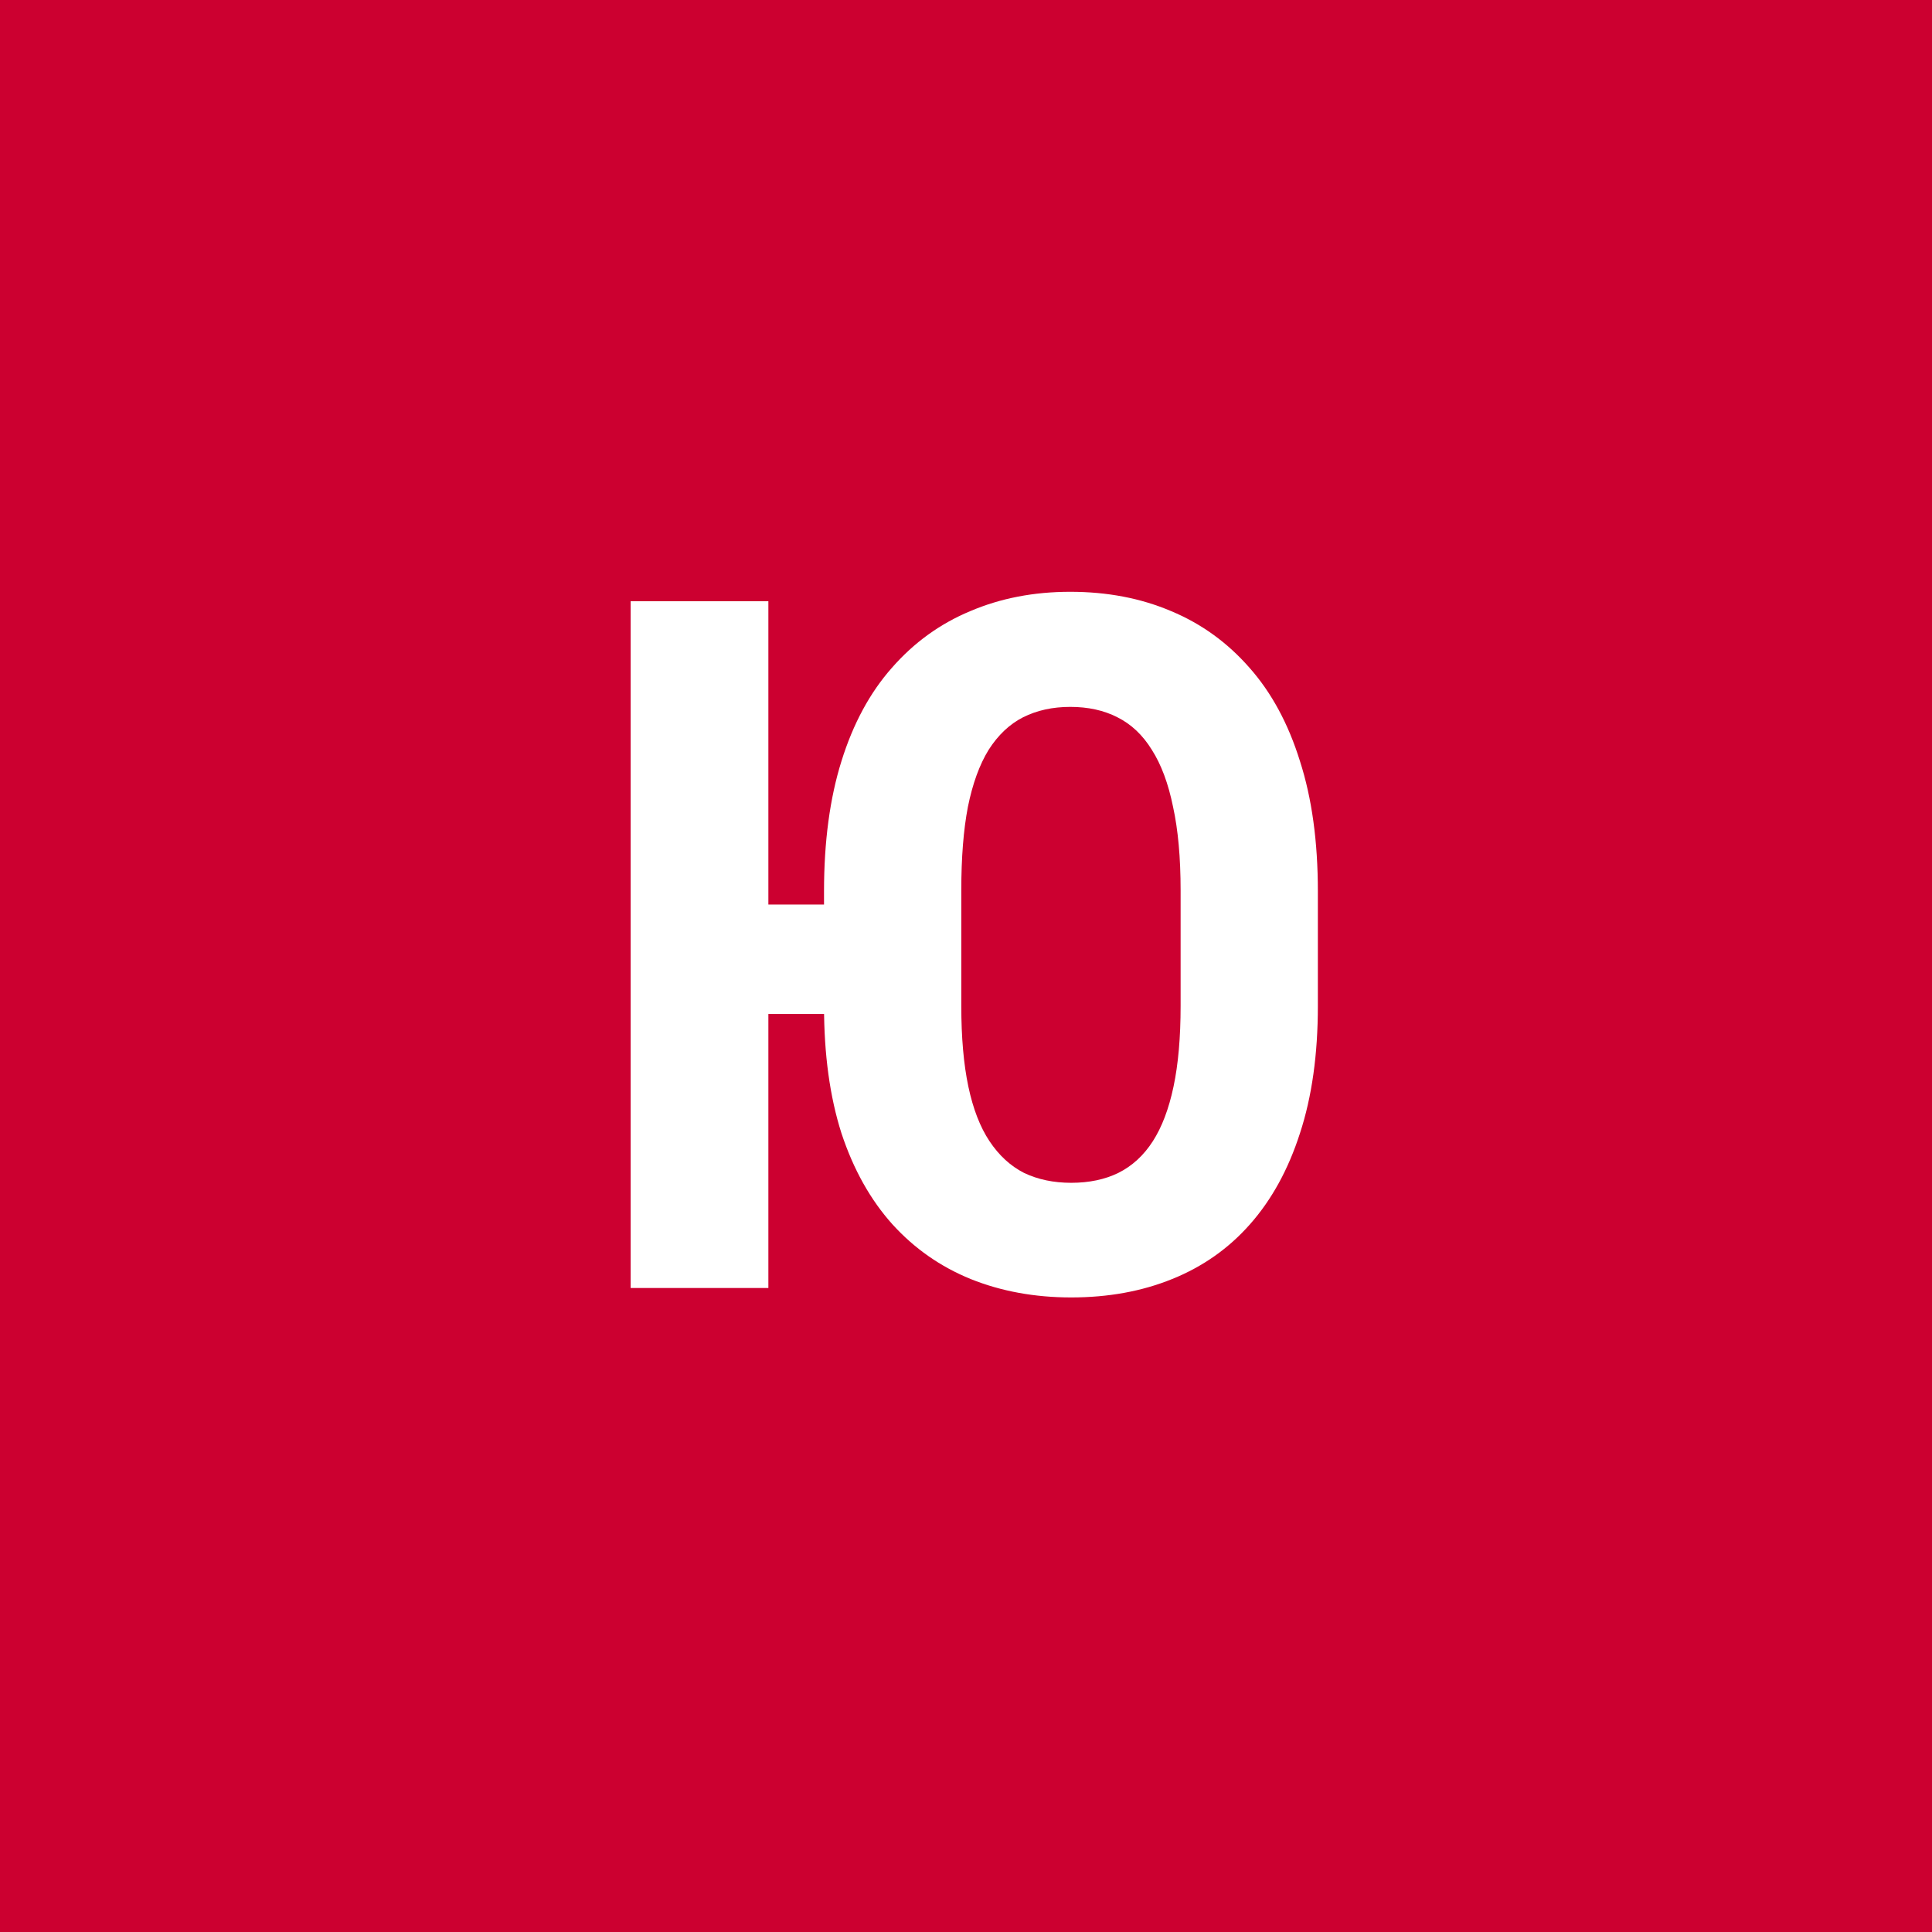 <svg width="96" height="96" viewBox="0 0 96 96" fill="none" xmlns="http://www.w3.org/2000/svg">
<rect x="0" y="0" width="96" height="96" fill="#333333" stroke="none"/>
<g clip-path="url(#clip0_1_219)">
<path d="M96 0H0V96H96V0Z" fill="#CC0030"/>
<path d="M38.18 29.875V64H31.336V29.875H38.18ZM43.406 44.945V50.383H35.414V44.945H43.406ZM65.484 44.289V49.984C65.484 52.391 65.188 54.5 64.594 56.312C64.016 58.109 63.188 59.617 62.109 60.836C61.047 62.039 59.758 62.945 58.242 63.555C56.742 64.164 55.07 64.469 53.227 64.469C51.414 64.469 49.75 64.164 48.234 63.555C46.734 62.945 45.438 62.039 44.344 60.836C43.25 59.617 42.406 58.109 41.812 56.312C41.234 54.5 40.945 52.391 40.945 49.984V44.289C40.945 41.82 41.234 39.664 41.812 37.82C42.391 35.961 43.227 34.414 44.32 33.18C45.414 31.93 46.711 30.992 48.211 30.367C49.711 29.727 51.367 29.406 53.18 29.406C55.023 29.406 56.695 29.727 58.195 30.367C59.695 30.992 60.992 31.93 62.086 33.18C63.18 34.414 64.016 35.961 64.594 37.82C65.188 39.664 65.484 41.82 65.484 44.289ZM58.664 49.984V44.242C58.664 42.617 58.539 41.234 58.289 40.094C58.055 38.938 57.703 37.992 57.234 37.258C56.781 36.523 56.211 35.984 55.523 35.641C54.852 35.297 54.07 35.125 53.18 35.125C52.305 35.125 51.523 35.297 50.836 35.641C50.164 35.984 49.594 36.523 49.125 37.258C48.672 37.992 48.328 38.938 48.094 40.094C47.875 41.234 47.766 42.617 47.766 44.242V49.984C47.766 51.547 47.883 52.883 48.117 53.992C48.352 55.102 48.703 56.008 49.172 56.711C49.641 57.414 50.211 57.938 50.883 58.281C51.57 58.609 52.352 58.773 53.227 58.773C54.117 58.773 54.898 58.609 55.57 58.281C56.258 57.938 56.828 57.414 57.281 56.711C57.734 56.008 58.078 55.102 58.312 53.992C58.547 52.883 58.664 51.547 58.664 49.984Z" fill="white"/>
</g>
<defs>
<clipPath id="clip0_1_219">
<rect width="96" height="96" fill="white"/>
</clipPath>
</defs>
</svg>
